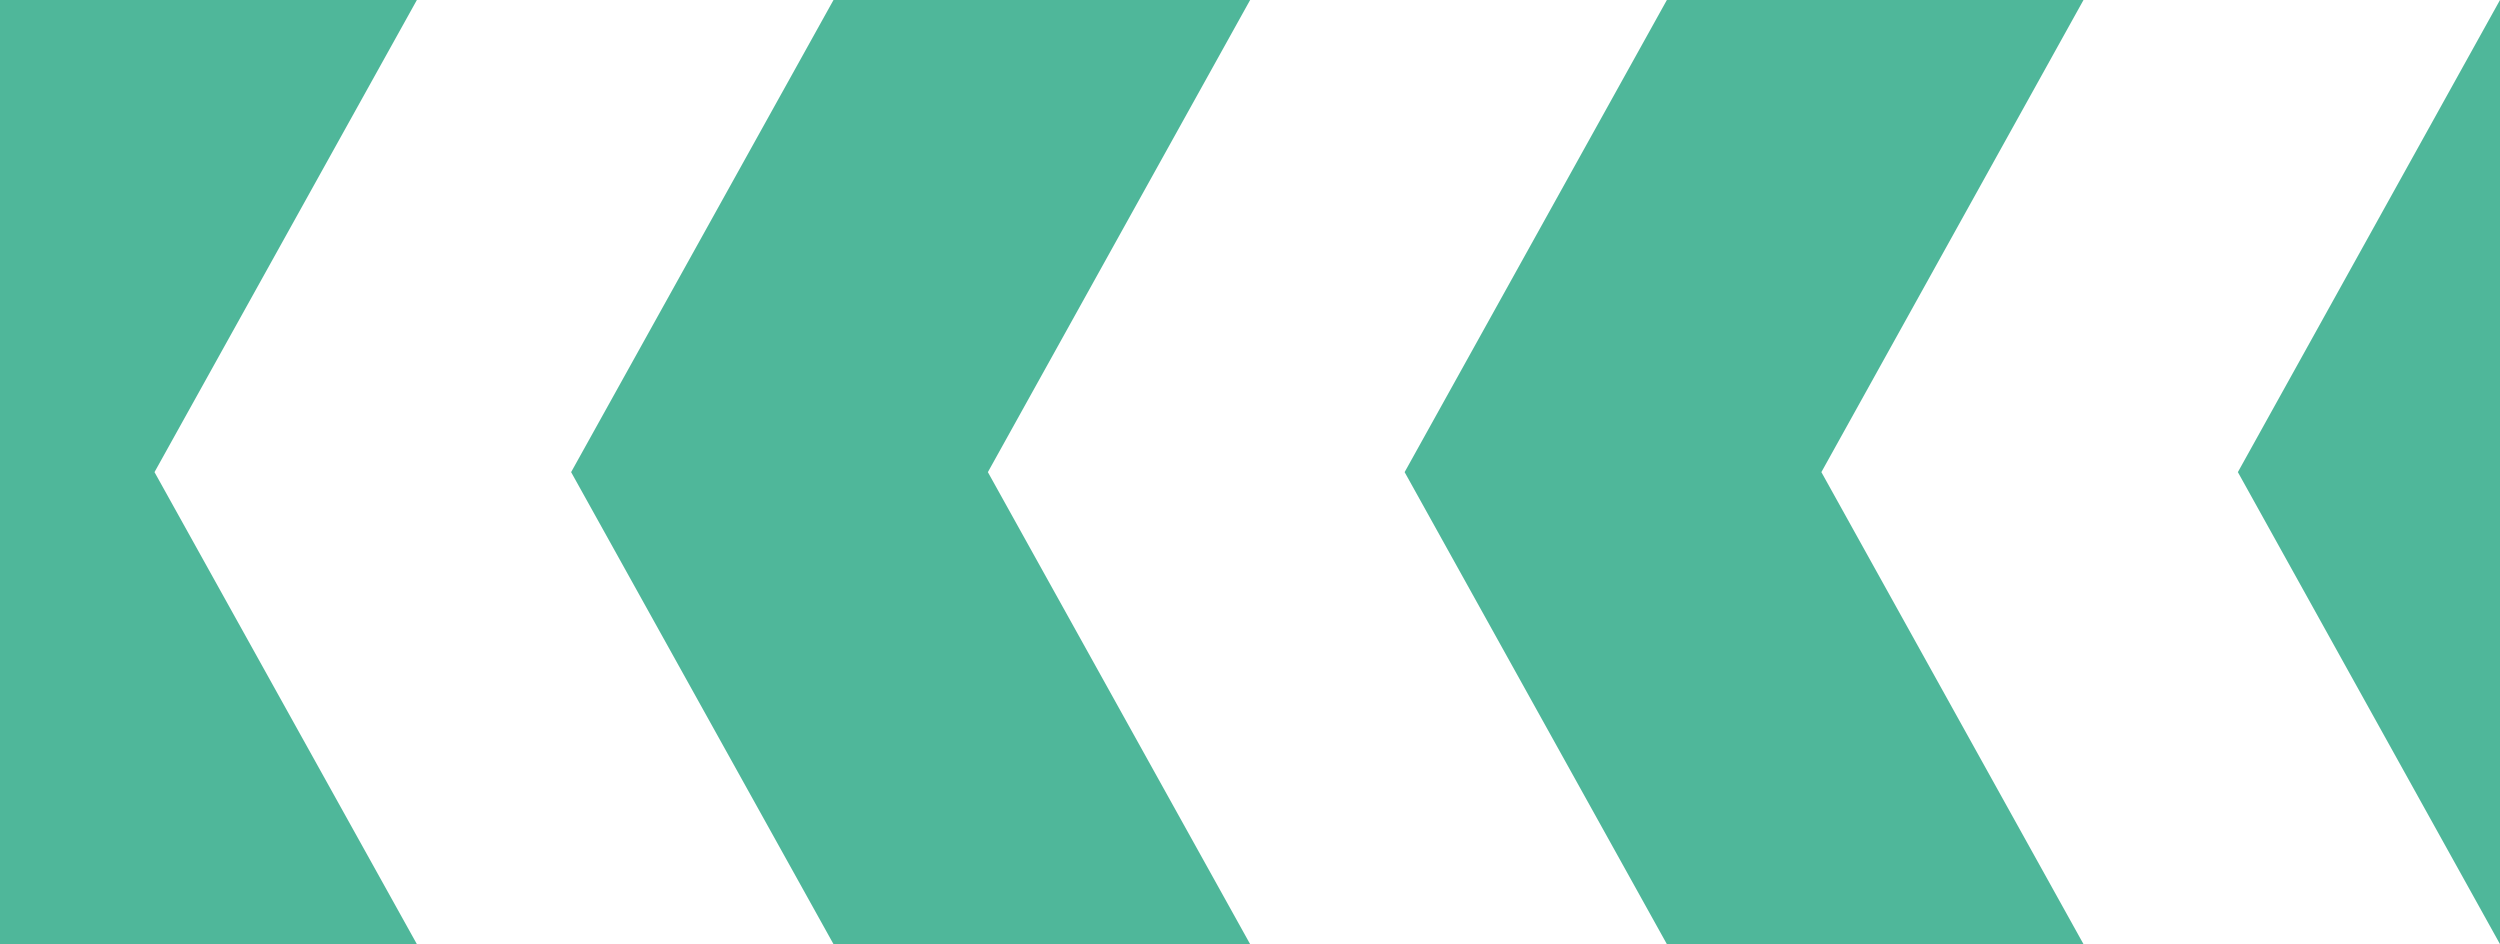 <?xml version="1.0" encoding="utf-8"?>
<!-- Generator: Adobe Illustrator 25.4.1, SVG Export Plug-In . SVG Version: 6.00 Build 0)  -->
<svg version="1.1" id="Laag_1" xmlns="http://www.w3.org/2000/svg" xmlns:xlink="http://www.w3.org/1999/xlink" x="0px" y="0px"
	 width="2000px" height="755.3px" viewBox="0 0 2000 755.3" style="enable-background:new 0 0 2000 755.3;" xml:space="preserve">
<style type="text/css">
	.st0{fill:#4FB79A;}
</style>
<g>
	<polygon class="st0" points="666.8,0 456.9,377.7 666.8,755.3 1000.1,755.3 790.3,377.7 1000.1,0 	"/>
	<polygon class="st0" points="0,0 0,755.3 333.5,755.3 123.6,377.7 333.5,0 	"/>
	<polygon class="st0" points="1333.5,0 1123.7,377.7 1333.5,755.3 1666.8,755.3 1457.1,377.7 1666.8,0 	"/>
	<polygon class="st0" points="1790.3,377.7 2000,755.3 2000,0 	"/>
</g>
</svg>
